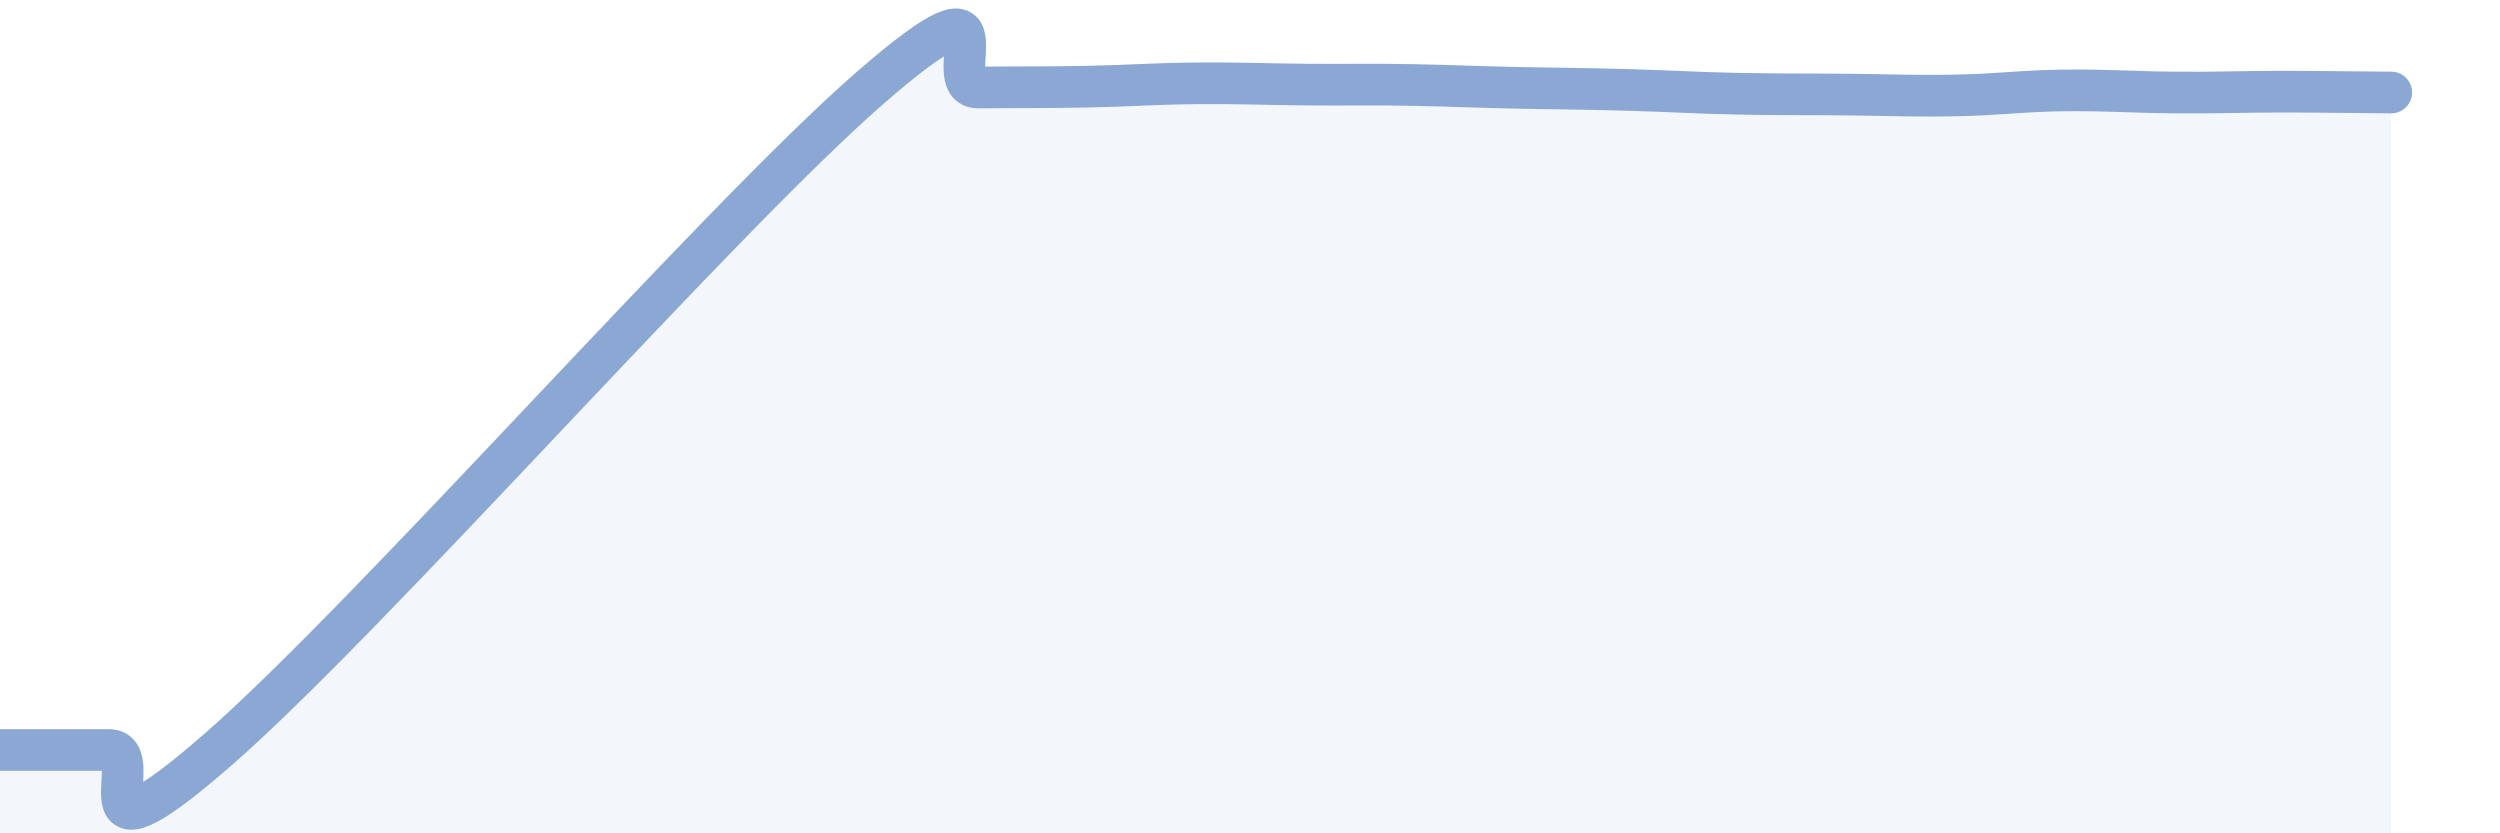 
    <svg width="60" height="20" viewBox="0 0 60 20" xmlns="http://www.w3.org/2000/svg">
      <path
        d="M 0,18 C 0.52,18 1.57,18 2.61,18 C 3.65,18 1.57,21.18 5.22,18 C 8.87,14.82 17.22,5.3 20.87,2.12 C 24.52,-1.06 22.44,2.11 23.48,2.1 C 24.52,2.09 25.05,2.1 26.09,2.08 C 27.13,2.06 27.66,2.01 28.7,2 C 29.74,1.99 30.26,2.02 31.3,2.03 C 32.34,2.04 32.87,2.02 33.91,2.04 C 34.95,2.06 35.48,2.09 36.52,2.11 C 37.56,2.13 38.09,2.13 39.13,2.16 C 40.17,2.19 40.7,2.23 41.74,2.25 C 42.78,2.27 43.31,2.26 44.35,2.27 C 45.39,2.28 45.92,2.31 46.96,2.29 C 48,2.27 48.53,2.18 49.57,2.17 C 50.61,2.16 51.13,2.21 52.17,2.22 C 53.21,2.23 53.74,2.2 54.78,2.2 C 55.82,2.2 56.87,2.22 57.39,2.22L57.39 20L0 20Z"
        fill="#8ba7d3"
        opacity="0.1"
        stroke-linecap="round"
        stroke-linejoin="round"
      />
      <path
        d="M 0,18 C 0.52,18 1.57,18 2.61,18 C 3.65,18 1.57,21.18 5.22,18 C 8.87,14.82 17.22,5.3 20.87,2.12 C 24.52,-1.06 22.44,2.11 23.48,2.1 C 24.52,2.09 25.05,2.1 26.09,2.08 C 27.13,2.06 27.66,2.01 28.7,2 C 29.74,1.99 30.26,2.02 31.3,2.03 C 32.34,2.04 32.87,2.02 33.91,2.04 C 34.95,2.06 35.48,2.09 36.52,2.11 C 37.56,2.13 38.09,2.13 39.13,2.16 C 40.17,2.19 40.7,2.23 41.74,2.25 C 42.78,2.27 43.31,2.26 44.35,2.27 C 45.39,2.28 45.92,2.31 46.96,2.29 C 48,2.27 48.53,2.18 49.57,2.17 C 50.61,2.16 51.13,2.21 52.17,2.22 C 53.21,2.23 53.74,2.2 54.78,2.2 C 55.82,2.2 56.87,2.22 57.39,2.22"
        stroke="#8ba7d3"
        stroke-width="1"
        fill="none"
        stroke-linecap="round"
        stroke-linejoin="round"
      />
    </svg>
  
